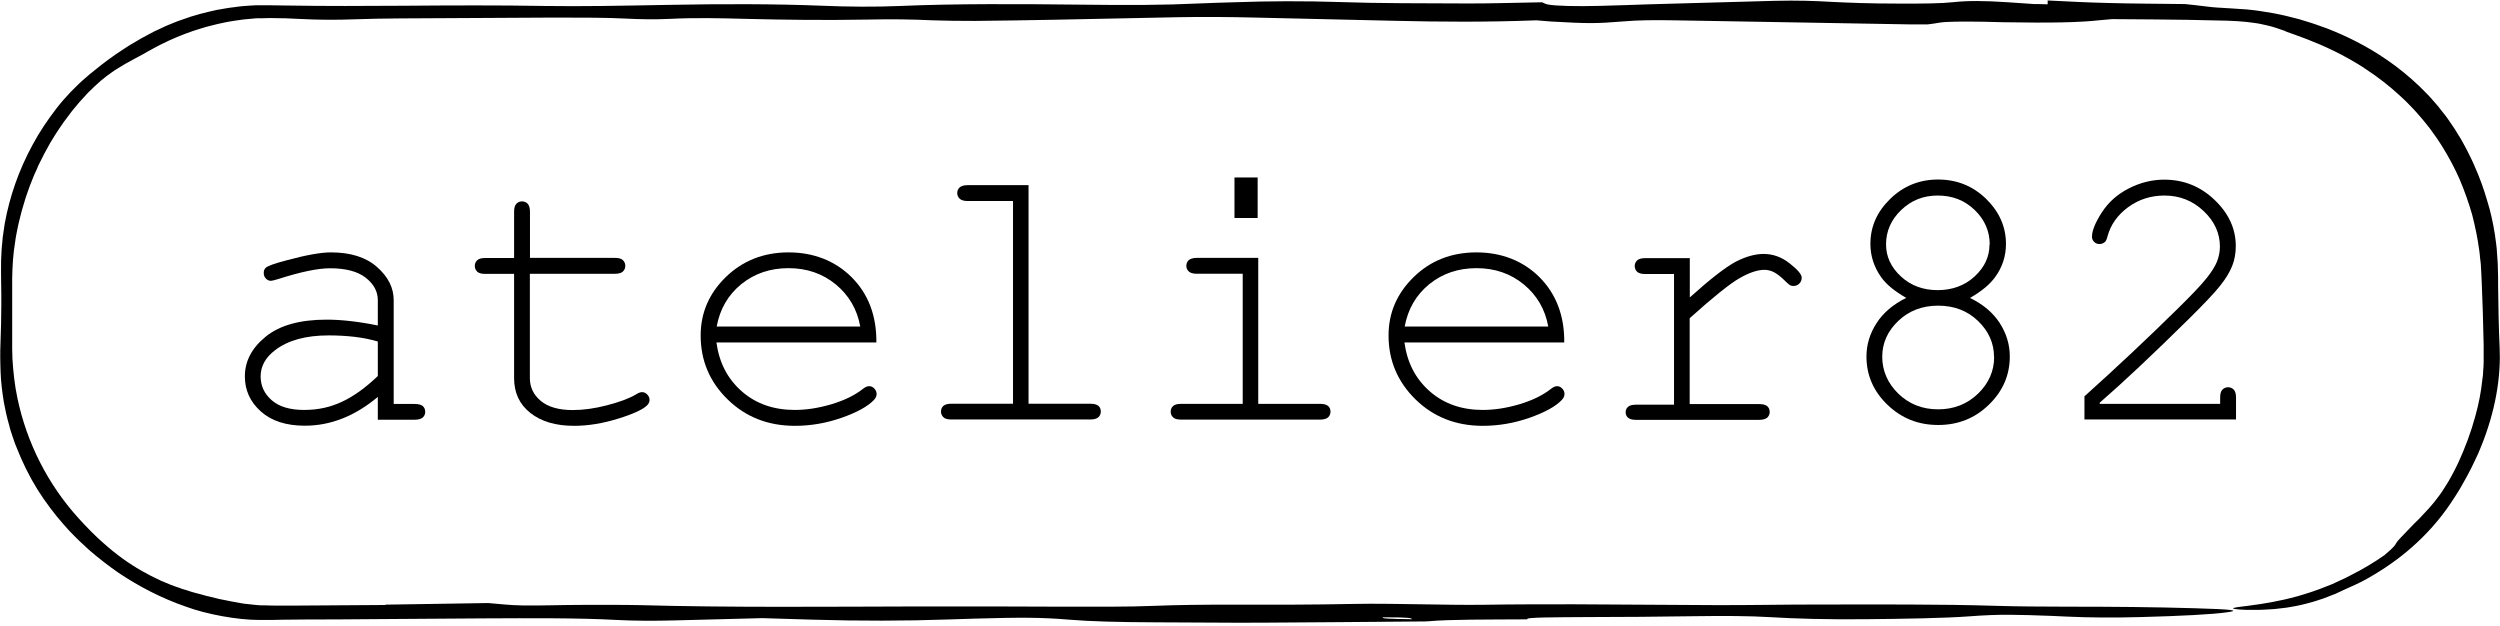 <svg viewBox="0 0 209.3 52.44" version="1.1" xmlns="http://www.w3.org/2000/svg" id="Laag_1">
  
  <defs>
    <style>
      .st0 {
        fill: none;
      }

      .st1 {
        opacity: 0;
      }
    </style>
  </defs>
  <path d="M32.25,50.65c-2.44.02-5,.03-7.46.05-.48,0-.93,0-1.37,0s-.87,0-1.27-.02c-.2,0-.4,0-.6-.02-.19-.02-.38-.04-.56-.06-.19-.02-.37-.04-.55-.06-.18-.02-.35-.06-.52-.09l-.6-.11c-.2-.04-.4-.08-.6-.12-.41-.07-.81-.19-1.21-.28-.2-.04-.41-.1-.61-.16-.2-.05-.41-.11-.61-.16s-.41-.12-.61-.19-.42-.11-.62-.2c-1.06-.34-2.13-.83-3.2-1.44s-2.13-1.37-3.15-2.28c-.68-.58-1.5-1.42-2.12-2.11-2.57-2.82-4.35-6.33-5.13-10.06-.23-1.07-.35-2.19-.42-3.32l-.02-.84c0-.29,0-.57,0-.86v-1.7c0-1.13,0-2.24,0-3.31.02-1.06.08-2.08.24-3,.04-.27.07-.54.13-.8.06-.26.11-.52.16-.78.13-.5.24-1.01.39-1.48.13-.49.29-.96.46-1.42.07-.23.17-.45.26-.68.09-.22.17-.45.27-.66.11-.22.2-.43.29-.66.11-.21.21-.43.32-.63l.16-.32c.06-.11.11-.21.17-.31l.34-.62.37-.6.19-.3.2-.3c.14-.2.27-.39.4-.58.15-.19.29-.38.43-.57.15-.21.29-.39.44-.56.14-.17.28-.34.4-.48.27-.3.51-.55.71-.78.44-.43.78-.76,1.1-1.03.16-.13.31-.25.46-.37.16-.11.31-.22.47-.34.32-.23.69-.44,1.17-.73.59-.32.92-.51,1.4-.76.24-.13.51-.3.86-.48.18-.1.38-.21.6-.32.23-.11.48-.23.77-.37.84-.38,1.73-.73,2.65-1,.46-.15.92-.25,1.38-.37.24-.06.47-.1.7-.15.23-.04.46-.09.69-.12.26-.04.51-.07.77-.11.25-.02.51-.05.76-.07.12-.02.25-.02.37-.03.11,0,.24,0,.36,0,.24,0,.47-.02.71-.02.93,0,1.81.03,2.64.08,1.4.07,2.83.09,4.66.02.97-.04,2.39-.06,3.65-.07,4.28-.02,8.59-.04,12.87-.07,2.35,0,4.4,0,6.12.09.95.05,2.33.08,3.54.02,2.19-.11,4.22-.06,6.47,0,3.15.08,6.57.12,9.94.06,2.34-.05,3.86-.02,5.62.06.87.03,2.44.06,3.56.05,2.29-.02,4.54-.06,6.72-.1,3.46-.07,6.82-.14,10.26-.21,2.22-.04,4.32-.02,6.44.03,3.86.09,7.8.18,11.71.27,3.83.09,7.65.12,11.86-.04.45.03.74.07,1.22.1,3.21.18,3.71.18,6.2-.02,1.04-.09,2.36-.11,4.1-.08,1.01.02,1.97.03,2.95.05,5.58.1,11.17.19,16.76.29.37,0,.86,0,1.53,0,.32-.04.7-.09.96-.14.57-.1,1.92-.11,3.76-.08.55.02,1.05.02,1.6.04,4.05.07,6.4.02,8.09-.17.28-.03.72-.07,1.02-.09,2.57.02,4.66.03,6.37.06.85.02,1.61.03,2.29.05.34,0,.66.02.96.02.29.02.58.02.84.04.26.02.51.04.74.06.23.02.44.06.65.08.2.03.39.05.56.09.18.04.34.07.5.11.16.04.31.07.45.11.14.04.27.08.39.12.25.08.48.16.7.24.07.04.13.07.22.1.83.3,2.22.76,3.92,1.59.43.2.85.44,1.31.69.45.26.92.53,1.38.85.94.62,1.9,1.35,2.83,2.21.16.16.34.31.5.47.16.16.32.33.47.48.32.32.61.68.92,1.03l.43.53.21.27.2.28.4.56.37.57c.58.93,1.09,1.88,1.51,2.85.41.97.75,1.95,1.03,2.92.25.98.45,1.94.58,2.9.04.24.06.47.08.71.02.24.07.47.07.7.02.46.06.91.07,1.39.07,1.54.12,3.29.16,5.2,0,.12,0,.25,0,.36,0,.12,0,.24,0,.35,0,.24,0,.48,0,.72,0,.24-.02.48-.04.73,0,.12-.02.25-.02.37-.02.12-.03.25-.05.37-.1,1-.3,2.03-.59,3.07-.35,1.3-.87,2.68-1.39,3.81-.32.69-.6,1.19-.83,1.6-.25.39-.43.71-.62.98-.39.54-.74,1.03-1.58,1.89-.11.11-.21.24-.34.36-.12.12-.25.25-.35.34-1.13,1.19-1.39,1.42-1.5,1.62-.11.19-.13.3-1,1.03-.81.57-1.78,1.16-2.84,1.69-.3.16-.62.32-.97.47-.17.08-.35.16-.53.25-.18.07-.37.15-.56.22-.75.31-1.56.57-2.35.8-1.57.44-3.05.66-3.84.76-.55.09-.96.11-1.22.16-.26.04-.38.08-.35.11.03.03.22.07.56.09.17,0,.38.03.63.03s.54,0,.87,0c.25,0,.48-.02.72-.03.23-.02.45-.02.67-.04.23-.02.45-.05.69-.08.24-.02.48-.06.74-.11.52-.08,1.12-.22,1.85-.43.18-.06.37-.11.56-.18.1-.03.2-.07.3-.1.1-.04.2-.08.31-.12.21-.08.44-.17.67-.26.24-.11.47-.21.73-.34.29-.12.6-.28.95-.43.34-.15.69-.34,1.05-.54,1.3-.74,2.54-1.59,3.7-2.62s2.24-2.21,3.19-3.62c.3-.43.55-.85.8-1.25.12-.21.23-.4.34-.6.11-.2.22-.39.32-.58.2-.39.41-.77.59-1.18.1-.21.19-.41.29-.62.09-.21.18-.43.27-.66.51-1.26.97-2.77,1.23-4.23.27-1.47.33-2.88.28-3.91-.08-1.7-.11-3.45-.13-5.25v-.69c0-.23-.02-.46-.02-.7,0-.47-.05-.94-.08-1.42,0-.24-.05-.48-.07-.72-.03-.24-.06-.48-.1-.72-.08-.49-.16-.98-.28-1.47-.05-.21-.1-.44-.16-.66-.07-.22-.12-.44-.19-.65-.28-.98-.63-1.96-1.05-2.9-.2-.48-.43-.92-.65-1.37-.12-.22-.24-.43-.35-.65-.07-.11-.12-.21-.18-.32-.07-.1-.12-.21-.19-.3-.11-.2-.24-.39-.35-.57-.12-.18-.25-.36-.37-.54-.24-.37-.51-.71-.78-1.04-.12-.17-.27-.34-.41-.5-.15-.16-.29-.33-.43-.49s-.3-.32-.46-.48c-.16-.16-.32-.33-.48-.48-.83-.79-1.78-1.57-2.71-2.2-1.65-1.14-3.34-1.98-5.04-2.64-.21-.08-.43-.15-.65-.23-.21-.07-.43-.16-.64-.22-.22-.07-.43-.13-.65-.2l-.32-.1-.98-.25c-.22-.06-.44-.1-.66-.15-.22-.04-.44-.1-.66-.13-.22-.04-.45-.08-.67-.11-.25-.05-.49-.07-.73-.11-.25-.02-.48-.05-.72-.08-.47-.02-.94-.07-1.36-.09-.83-.04-1.53-.09-1.97-.15-.58-.08-1.41-.16-1.85-.21-2.6-.03-4.68-.04-6.42-.09-1.7-.04-3.03-.11-5.08-.21v.32c-.6-.02-.97-.02-1.12-.02-.81-.05-1.54-.11-2.35-.16-1.88-.12-3.2-.13-4.41,0-1,.11-2.49.13-4.59.12-2.41,0-4.2-.07-5.75-.15-1.23-.07-2.69-.13-4.67-.08-3.52.1-7,.2-10.45.29-1.41.04-2.65.1-4.1.13-2.12.06-3.83,0-4.38-.11-.28-.06-.31-.11-.51-.19-2.46.04-4.42.11-6.28.1-3.62-.02-7.37,0-10.72-.12-2.71-.09-5.9-.09-8.78.02-.95.03-2.13.06-2.97.1-2.87.14-5.89.15-9.79.1-5.17-.06-10.59-.09-15.21.11-2.04.09-4.42.07-6.51-.02-4.01-.16-8.39-.16-13-.07-1.79.03-3.59.07-5.46.09-1.53.02-3.35.02-4.74,0-3.96-.07-7.77-.05-11.81-.02-3.22.02-6.53.04-9.94-.02-.46,0-.91-.02-1.37-.02-.24,0-.47,0-.72,0h-.36l-.37.02c-.24.02-.48.03-.73.05-.25.02-.48.06-.73.09-.49.05-.97.15-1.46.23-.96.21-1.93.45-2.86.8-.47.15-.92.35-1.37.53-.23.1-.44.21-.66.31-.22.1-.44.2-.65.32-.26.14-.52.28-.78.42-.25.15-.48.29-.73.43-.25.13-.47.3-.69.43-.23.15-.46.3-.68.45-.21.16-.43.3-.65.46s-.43.32-.63.48c-.21.16-.41.33-.61.49-.2.16-.41.32-.6.5-.87.73-1.83,1.73-2.54,2.66-.72.94-1.4,1.94-1.96,2.99-.58,1.06-1.07,2.16-1.46,3.27-.39,1.11-.68,2.23-.88,3.32-.04.27-.08.54-.12.81-.05.26-.07.53-.09.8-.07.52-.07,1.03-.1,1.53-.02,1.36.03,2.49.02,3.62,0,1.11-.03,2.18-.07,3.3-.02.39-.02.8-.02,1.21,0,.4.02.8.03,1.21.03.81.13,1.63.27,2.5.11.57.24,1.22.43,1.87.04.16.08.33.13.49.06.16.11.32.16.48.06.16.11.31.16.47.05.16.11.3.17.44.47,1.21,1.06,2.42,1.74,3.52.69,1.1,1.45,2.1,2.2,2.95.17.2.35.39.52.58.19.19.37.37.55.56.18.19.38.36.56.53.19.17.37.36.56.52.78.67,1.59,1.3,2.43,1.88,1.71,1.14,3.56,2.11,5.61,2.82,1.77.66,4.37,1.12,6.11,1.12.37,0,.74,0,1.1,0l1.06-.02c.71,0,1.42-.02,2.14-.02,1.43,0,2.88,0,4.36-.02,3.4-.02,6.76-.04,10.14-.07,4.07-.02,8.03-.04,11.15.13,1.32.07,3.02.09,4.86.04,2.44-.07,4.94-.13,7.36-.19,1.57.05,2.92.09,4.32.13,3.8.11,7.58.11,11.29-.02.74-.02,1.43-.04,2.18-.07,3.93-.11,5.53-.11,7.93.09,1.68.14,4.05.21,7.24.22,2.96,0,5.95.05,8.87.03,4.41-.02,8.76-.07,13.14-.1.29,0,.71,0,.82-.02,1.71-.16,4.94-.14,8.27-.16-.33-.18,2.35-.17,5.04-.19,2.93,0,5.89-.03,8.71-.07,2.75-.04,4.8-.03,6.65.08,1.88.12,4.63.2,7.81.17,3.34-.03,6.74-.09,8.77-.24,2.61-.2,4-.14,6.87-.04.47.02.87.04,1.31.06,1.87.09,3.98.1,6.17.04,3.41-.09,5.94-.22,7.24-.4,1.17-.16.41-.25-2.74-.34-3.3-.1-6.87-.13-10.69-.13-1.99,0-4.25-.02-5.9-.07-4.81-.15-9.96-.11-15.1-.11-2.8,0-5.58.06-8.34.05-4-.02-7.95-.05-11.95-.07-2.45,0-5.01,0-7.41.04-1.76.02-3.07,0-4.68-.03-2.01-.03-4.64-.08-6.33-.04-3.37.07-6.65.07-10.05.06-2.5,0-4.64.02-6.62.1-.96.04-2.37.07-3.6.07-3.39,0-6.8,0-10.21-.02h-5.72c-7.97.02-16.02.1-23.58-.11-1.27-.03-3.17-.02-4.74-.02-1.69,0-3.62.07-4.93.05-1.32-.02-1.98-.13-2.94-.2-.07,0-.25,0-.29,0-3.07.05-5.66.08-8.35.13M115.83,51.68c2.33,0,2.3.07,2.39.16-1.95-.02-2.73-.07-2.39-.16Z"></path>
  <rect height="51.72" width="209.25" y=".73" x="0" class="st0"></rect>
  <path d="M31.63,35.12v-1.89c-1.91,1.6-3.94,2.41-6.11,2.41-1.57,0-2.8-.4-3.69-1.2s-1.33-1.77-1.33-2.93c0-1.27.58-2.38,1.75-3.33,1.17-.95,2.87-1.42,5.11-1.42.6,0,1.26.04,1.97.12.71.08,1.47.2,2.3.37v-2.12c0-.72-.33-1.34-1-1.87s-1.67-.8-3-.8c-1.02,0-2.45.3-4.3.89-.33.1-.55.16-.64.16-.17,0-.31-.06-.43-.19-.12-.12-.18-.28-.18-.47,0-.18.05-.32.16-.42.15-.16.73-.37,1.77-.64,1.62-.44,2.85-.66,3.69-.66,1.66,0,2.95.41,3.87,1.23.93.82,1.39,1.74,1.39,2.77v8.69h1.75c.32,0,.55.06.69.18.13.12.2.28.2.48,0,.19-.07.34-.2.47-.14.12-.36.19-.69.19h-3.08ZM31.63,28.59c-.61-.18-1.27-.31-1.95-.39-.69-.08-1.41-.12-2.17-.12-1.91,0-3.4.41-4.47,1.23-.81.61-1.22,1.35-1.22,2.2,0,.79.31,1.46.93,2,.62.54,1.52.81,2.71.81s2.19-.23,3.16-.68c.97-.45,1.98-1.17,3.01-2.16v-2.89Z"></path>
  <path d="M44.36,21.59h7.12c.31,0,.54.06.67.19s.2.29.2.48c0,.19-.07.34-.2.47s-.36.19-.67.19h-7.12v8.73c0,.76.3,1.4.91,1.91.61.51,1.5.77,2.68.77.88,0,1.84-.13,2.87-.4,1.03-.27,1.83-.56,2.41-.9.21-.14.38-.2.52-.2.17,0,.31.06.44.2s.19.28.19.46c0,.16-.07.3-.2.44-.33.34-1.14.72-2.43,1.12-1.29.4-2.52.6-3.69.6-1.53,0-2.75-.36-3.66-1.08-.91-.72-1.36-1.69-1.36-2.91v-8.73h-2.42c-.31,0-.54-.06-.67-.19s-.2-.29-.2-.48c0-.19.07-.34.2-.47s.36-.19.67-.19h2.42v-3.87c0-.31.06-.54.19-.67s.28-.2.47-.2c.2,0,.36.07.48.2s.19.36.19.67v3.87Z"></path>
  <path d="M73.35,28.67h-13.37c.23,1.7.94,3.06,2.13,4.1s2.67,1.55,4.43,1.55c.98,0,2-.16,3.08-.48,1.07-.32,1.95-.75,2.62-1.28.2-.16.37-.23.52-.23.17,0,.31.06.44.2s.19.28.19.46-.08.35-.25.52c-.5.52-1.39,1.01-2.66,1.46-1.28.45-2.59.68-3.93.68-2.25,0-4.13-.74-5.63-2.21-1.51-1.47-2.26-3.26-2.26-5.35,0-1.91.71-3.54,2.12-4.91,1.41-1.36,3.16-2.05,5.24-2.05s3.91.7,5.3,2.1,2.07,3.22,2.05,5.44ZM72.02,27.34c-.26-1.45-.95-2.62-2.05-3.53-1.11-.91-2.43-1.36-3.96-1.36s-2.85.45-3.95,1.34c-1.1.9-1.79,2.08-2.06,3.55h12.03Z"></path>
  <path d="M86.11,15.51v18.29h5.16c.32,0,.55.06.69.18.14.12.2.28.2.48,0,.19-.07.34-.2.47-.14.12-.36.19-.69.19h-11.62c-.31,0-.54-.06-.67-.19s-.2-.28-.2-.47c0-.2.07-.36.2-.48.14-.12.36-.18.67-.18h5.16v-16.97h-3.78c-.31,0-.54-.06-.68-.19s-.21-.29-.21-.48c0-.19.07-.34.2-.47.14-.12.36-.19.69-.19h5.09Z"></path>
  <path d="M105.34,21.59v12.22h5.16c.32,0,.55.06.69.18.14.12.2.28.2.48,0,.19-.07.34-.2.47-.13.12-.36.19-.69.19h-11.62c-.31,0-.54-.06-.67-.19s-.2-.28-.2-.47c0-.2.07-.36.2-.48.14-.12.36-.18.67-.18h5.16v-10.89h-3.83c-.31,0-.54-.06-.68-.19s-.21-.28-.21-.47c0-.2.07-.36.2-.48.14-.12.36-.19.69-.19h5.14ZM105.29,14.86v3.39h-1.94v-3.39h1.94Z"></path>
  <path d="M130.95,28.67h-13.37c.23,1.7.94,3.06,2.13,4.1s2.67,1.55,4.43,1.55c.98,0,2-.16,3.08-.48,1.07-.32,1.95-.75,2.62-1.28.2-.16.37-.23.51-.23.17,0,.31.06.44.2s.19.28.19.46-.08.35-.25.52c-.5.52-1.39,1.01-2.66,1.46-1.28.45-2.59.68-3.93.68-2.25,0-4.13-.74-5.63-2.21s-2.26-3.26-2.26-5.35c0-1.91.71-3.54,2.12-4.91s3.16-2.05,5.24-2.05,3.91.7,5.3,2.1c1.38,1.4,2.07,3.22,2.05,5.44ZM129.62,27.34c-.26-1.45-.95-2.62-2.05-3.53-1.11-.91-2.43-1.36-3.96-1.36s-2.85.45-3.95,1.34c-1.1.9-1.79,2.08-2.06,3.55h12.03Z"></path>
  <path d="M141.47,21.59v3.31c1.71-1.54,2.99-2.53,3.83-2.98.85-.44,1.63-.66,2.35-.66.78,0,1.51.26,2.18.79.67.53,1.01.92,1.01,1.2,0,.2-.07.36-.2.49s-.29.2-.49.2c-.1,0-.19-.02-.27-.05-.07-.04-.21-.15-.41-.35-.36-.36-.68-.61-.95-.75-.27-.14-.54-.2-.8-.2-.57,0-1.26.23-2.07.69-.81.46-2.21,1.58-4.19,3.36v7.19h5.81c.32,0,.55.06.69.18.13.12.2.28.2.48,0,.19-.07.34-.2.47-.14.12-.37.19-.69.19h-10.3c-.31,0-.54-.06-.67-.18-.14-.12-.2-.27-.2-.46,0-.18.06-.33.2-.45.13-.12.36-.18.68-.18h3.17v-10.94h-2.42c-.31,0-.54-.06-.67-.19-.13-.12-.2-.29-.2-.48,0-.19.07-.34.2-.47.13-.12.36-.19.68-.19h3.73Z"></path>
  <path d="M164.94,24.95c1.09.53,1.92,1.23,2.48,2.1.56.87.84,1.8.84,2.8,0,1.55-.58,2.9-1.75,4.03-1.17,1.14-2.58,1.7-4.25,1.7s-3.08-.57-4.25-1.7c-1.17-1.13-1.75-2.48-1.75-4.03,0-.99.28-1.92.84-2.79.56-.87,1.39-1.58,2.49-2.12-.96-.55-1.66-1.12-2.09-1.72-.6-.84-.91-1.78-.91-2.8,0-1.44.55-2.69,1.66-3.77s2.45-1.62,4.01-1.62,2.91.54,4.02,1.62c1.1,1.08,1.66,2.34,1.66,3.77,0,1.02-.3,1.95-.91,2.78-.43.6-1.12,1.18-2.08,1.73ZM166.94,29.89c0-1.16-.45-2.16-1.34-3.02s-2.01-1.28-3.34-1.28-2.45.43-3.34,1.28-1.34,1.85-1.34,3,.45,2.22,1.35,3.09c.9.87,2.01,1.31,3.33,1.31s2.43-.44,3.34-1.31c.9-.88,1.35-1.9,1.35-3.08ZM166.58,20.48c0-1.12-.42-2.09-1.26-2.9-.84-.81-1.87-1.21-3.09-1.21s-2.23.41-3.07,1.22c-.84.81-1.26,1.77-1.26,2.87,0,1.02.41,1.91,1.24,2.68s1.86,1.15,3.08,1.15,2.27-.38,3.1-1.15,1.24-1.65,1.24-2.66Z"></path>
  <path d="M175.79,33.81h10.08v-.52c0-.31.06-.54.19-.67s.29-.2.48-.2c.19,0,.34.07.47.2s.19.36.19.67v1.83h-12.69v-1.94c2.67-2.4,5.26-4.83,7.78-7.31,1.18-1.16,1.98-2,2.42-2.55s.74-1.02.9-1.43c.16-.41.24-.83.24-1.24,0-1.12-.45-2.12-1.36-2.98-.91-.86-2-1.3-3.28-1.3-1.15,0-2.16.33-3.05.98-.89.66-1.46,1.47-1.72,2.44-.06.25-.14.41-.23.48-.12.1-.27.16-.44.16-.18,0-.33-.06-.45-.18-.12-.12-.18-.26-.18-.43,0-.5.27-1.18.82-2.03s1.3-1.53,2.27-2.02c.96-.49,1.95-.73,2.96-.73,1.63,0,3.04.57,4.22,1.7s1.77,2.42,1.77,3.86c0,.6-.1,1.16-.3,1.66-.2.51-.53,1.06-1.01,1.66-.47.6-1.33,1.5-2.55,2.71-3.08,3.04-5.59,5.4-7.53,7.08v.09Z"></path>
  <rect height="51.54" width="209.3" y=".73" x="0" class="st1"></rect>
</svg>